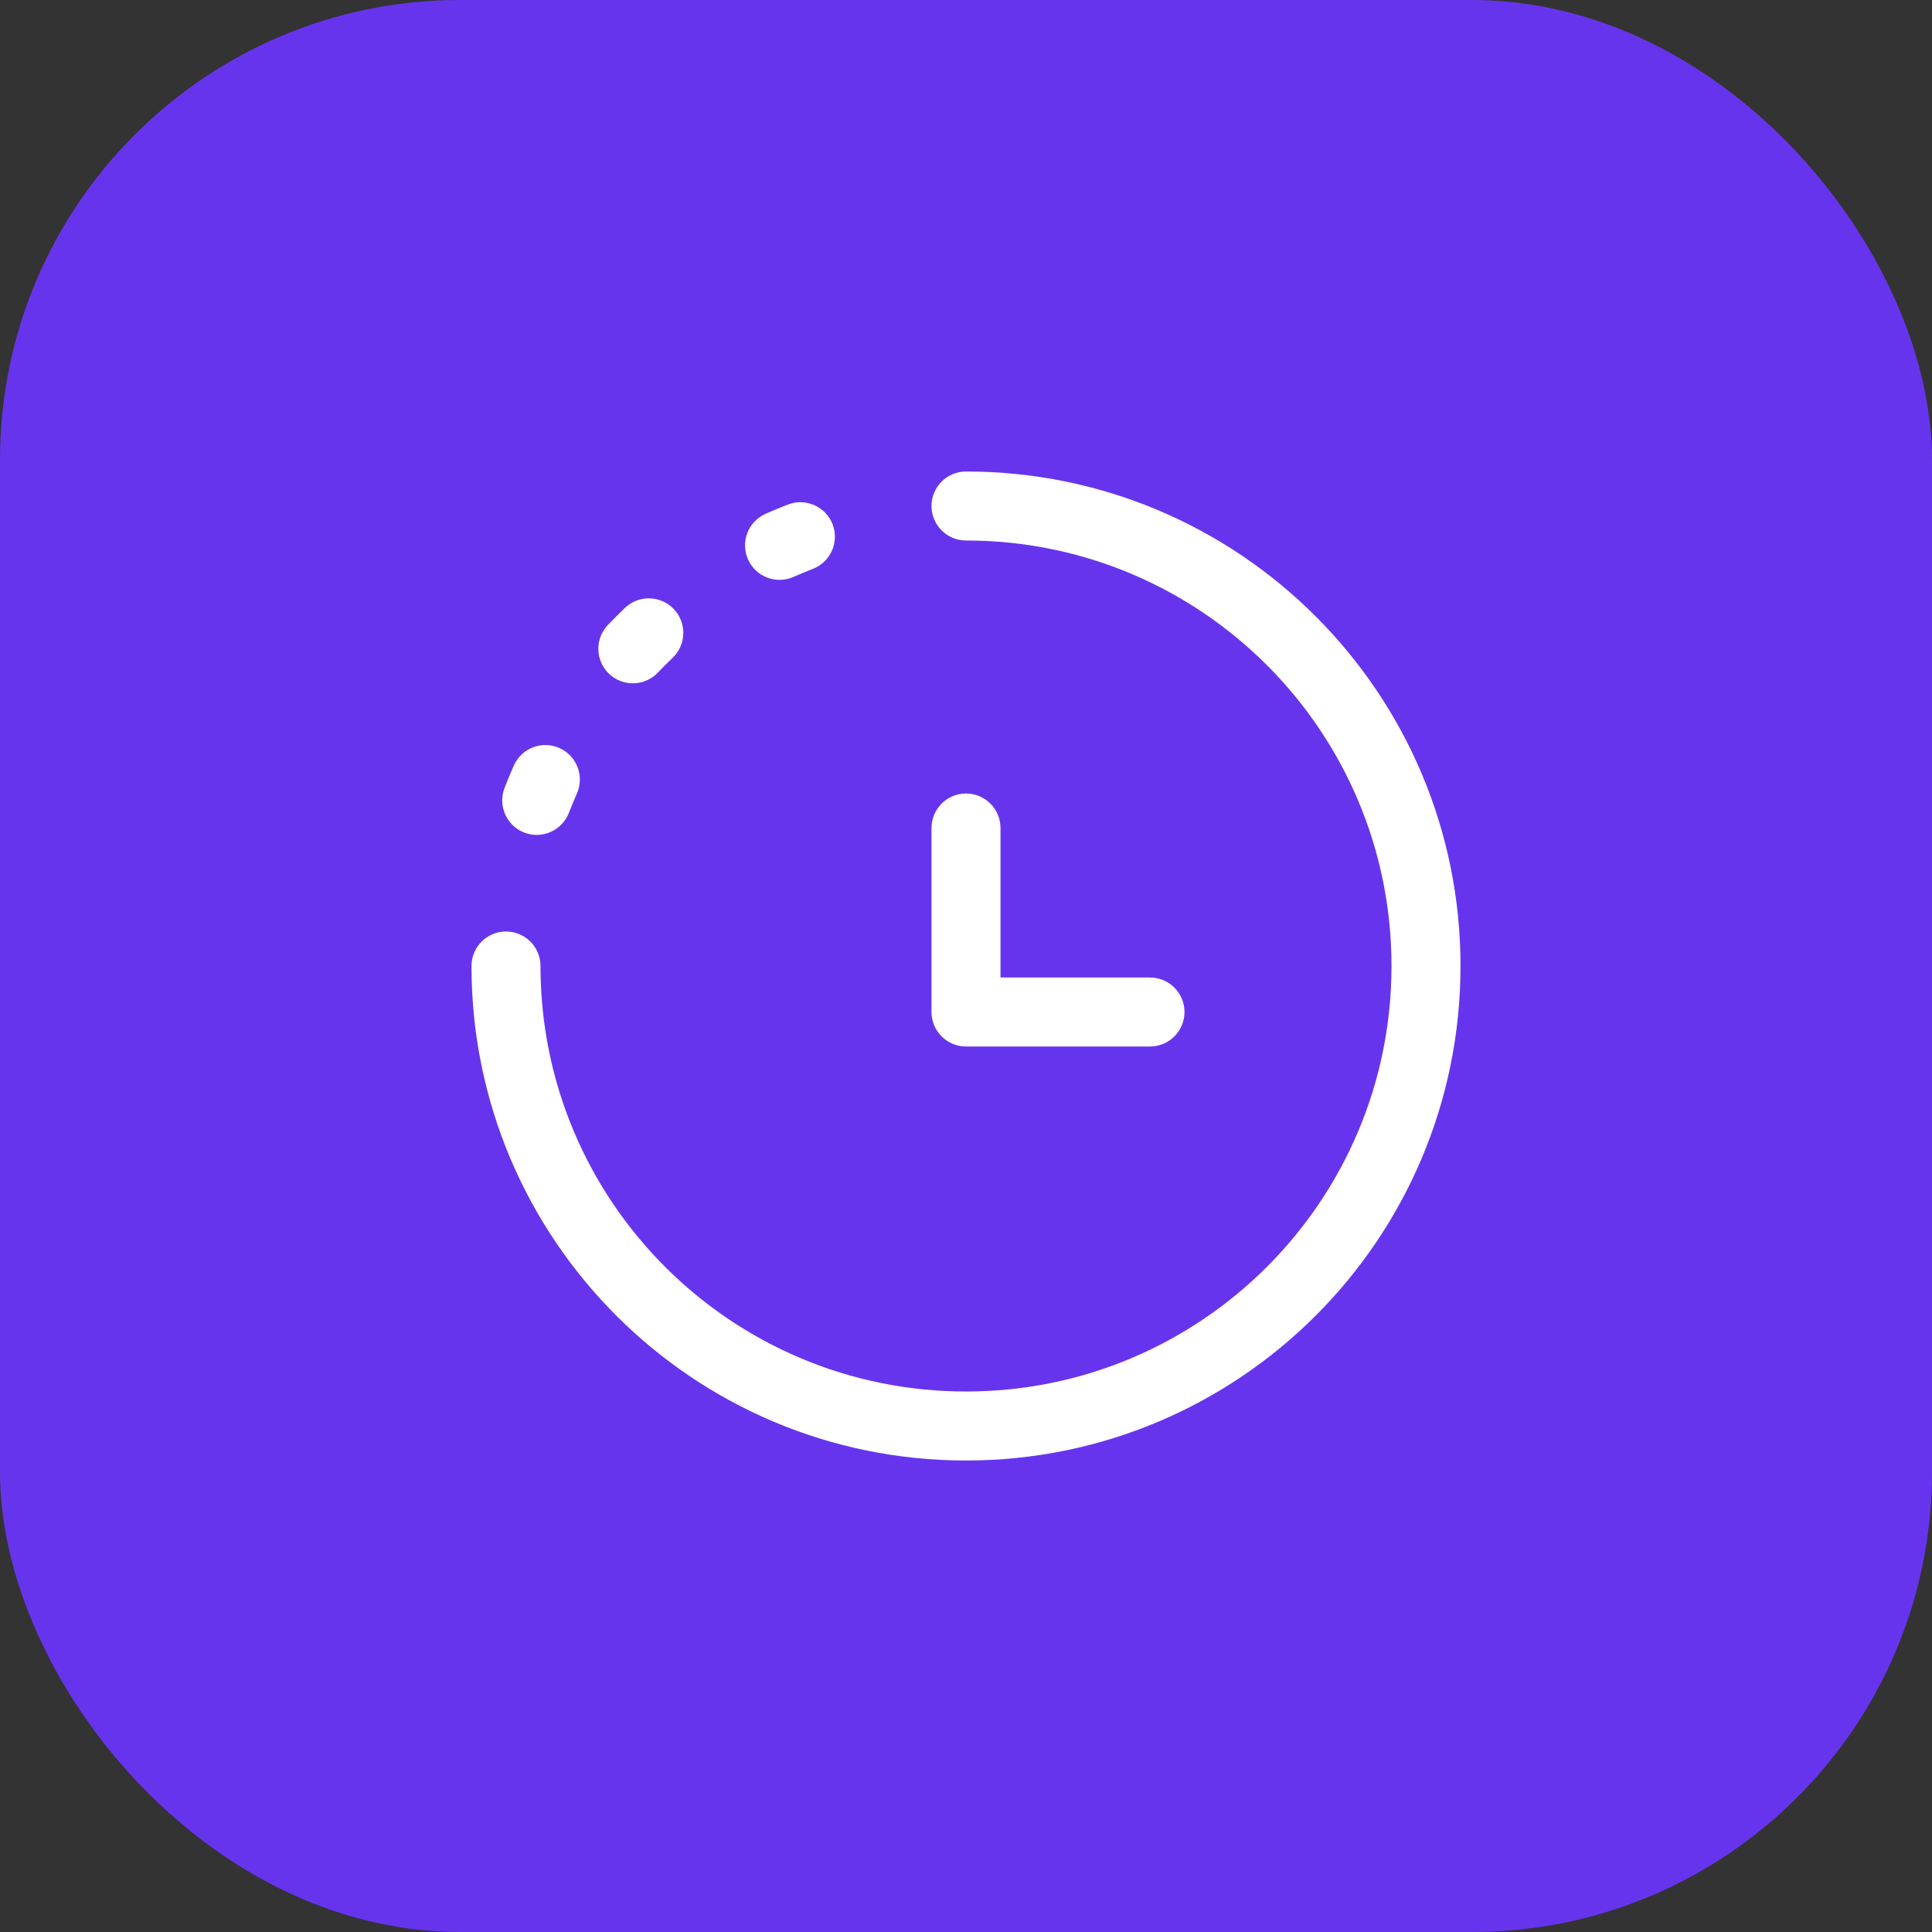 <?xml version="1.0" encoding="UTF-8"?> <svg xmlns="http://www.w3.org/2000/svg" width="42" height="42" viewBox="0 0 42 42" fill="none"><rect x="0" y="0" width="42" height="42" fill="#333333" stroke="none"/> <rect width="42" height="42" rx="10" fill="#6734EE"></rect> <path fill-rule="evenodd" clip-rule="evenodd" d="M20.25 11C20.25 10.586 20.586 10.25 21 10.25C26.937 10.25 31.75 15.063 31.75 21C31.75 26.937 26.937 31.75 21 31.75C15.063 31.75 10.25 26.937 10.25 21C10.25 20.586 10.586 20.25 11 20.25C11.414 20.25 11.75 20.586 11.75 21C11.75 26.109 15.891 30.25 21 30.25C26.109 30.25 30.25 26.109 30.25 21C30.25 15.891 26.109 11.75 21 11.75C20.586 11.75 20.25 11.414 20.25 11ZM21 17.25C21.414 17.25 21.75 17.586 21.75 18V21.25H25C25.414 21.25 25.75 21.586 25.75 22C25.75 22.414 25.414 22.75 25 22.75H21C20.586 22.75 20.25 22.414 20.25 22V18C20.25 17.586 20.586 17.25 21 17.25Z" fill="white"></path> <path fill-rule="evenodd" clip-rule="evenodd" d="M18.1 11.398C18.249 11.784 18.056 12.218 17.67 12.367C17.529 12.422 17.389 12.48 17.251 12.541C16.872 12.709 16.429 12.539 16.261 12.16C16.093 11.781 16.264 11.338 16.642 11.17C16.803 11.099 16.965 11.031 17.13 10.968C17.516 10.819 17.95 11.011 18.1 11.398ZM14.648 13.24C14.933 13.54 14.922 14.015 14.622 14.301C14.512 14.405 14.405 14.512 14.301 14.622C14.015 14.922 13.54 14.933 13.24 14.648C12.94 14.362 12.929 13.887 13.214 13.587C13.336 13.46 13.46 13.336 13.587 13.214C13.887 12.929 14.362 12.94 14.648 13.24ZM12.16 16.261C12.539 16.429 12.709 16.872 12.541 17.251C12.48 17.389 12.422 17.529 12.367 17.67C12.218 18.056 11.784 18.249 11.398 18.1C11.011 17.95 10.819 17.516 10.968 17.13C11.031 16.965 11.099 16.803 11.17 16.642C11.338 16.264 11.781 16.093 12.16 16.261Z" fill="white"></path> </svg> 